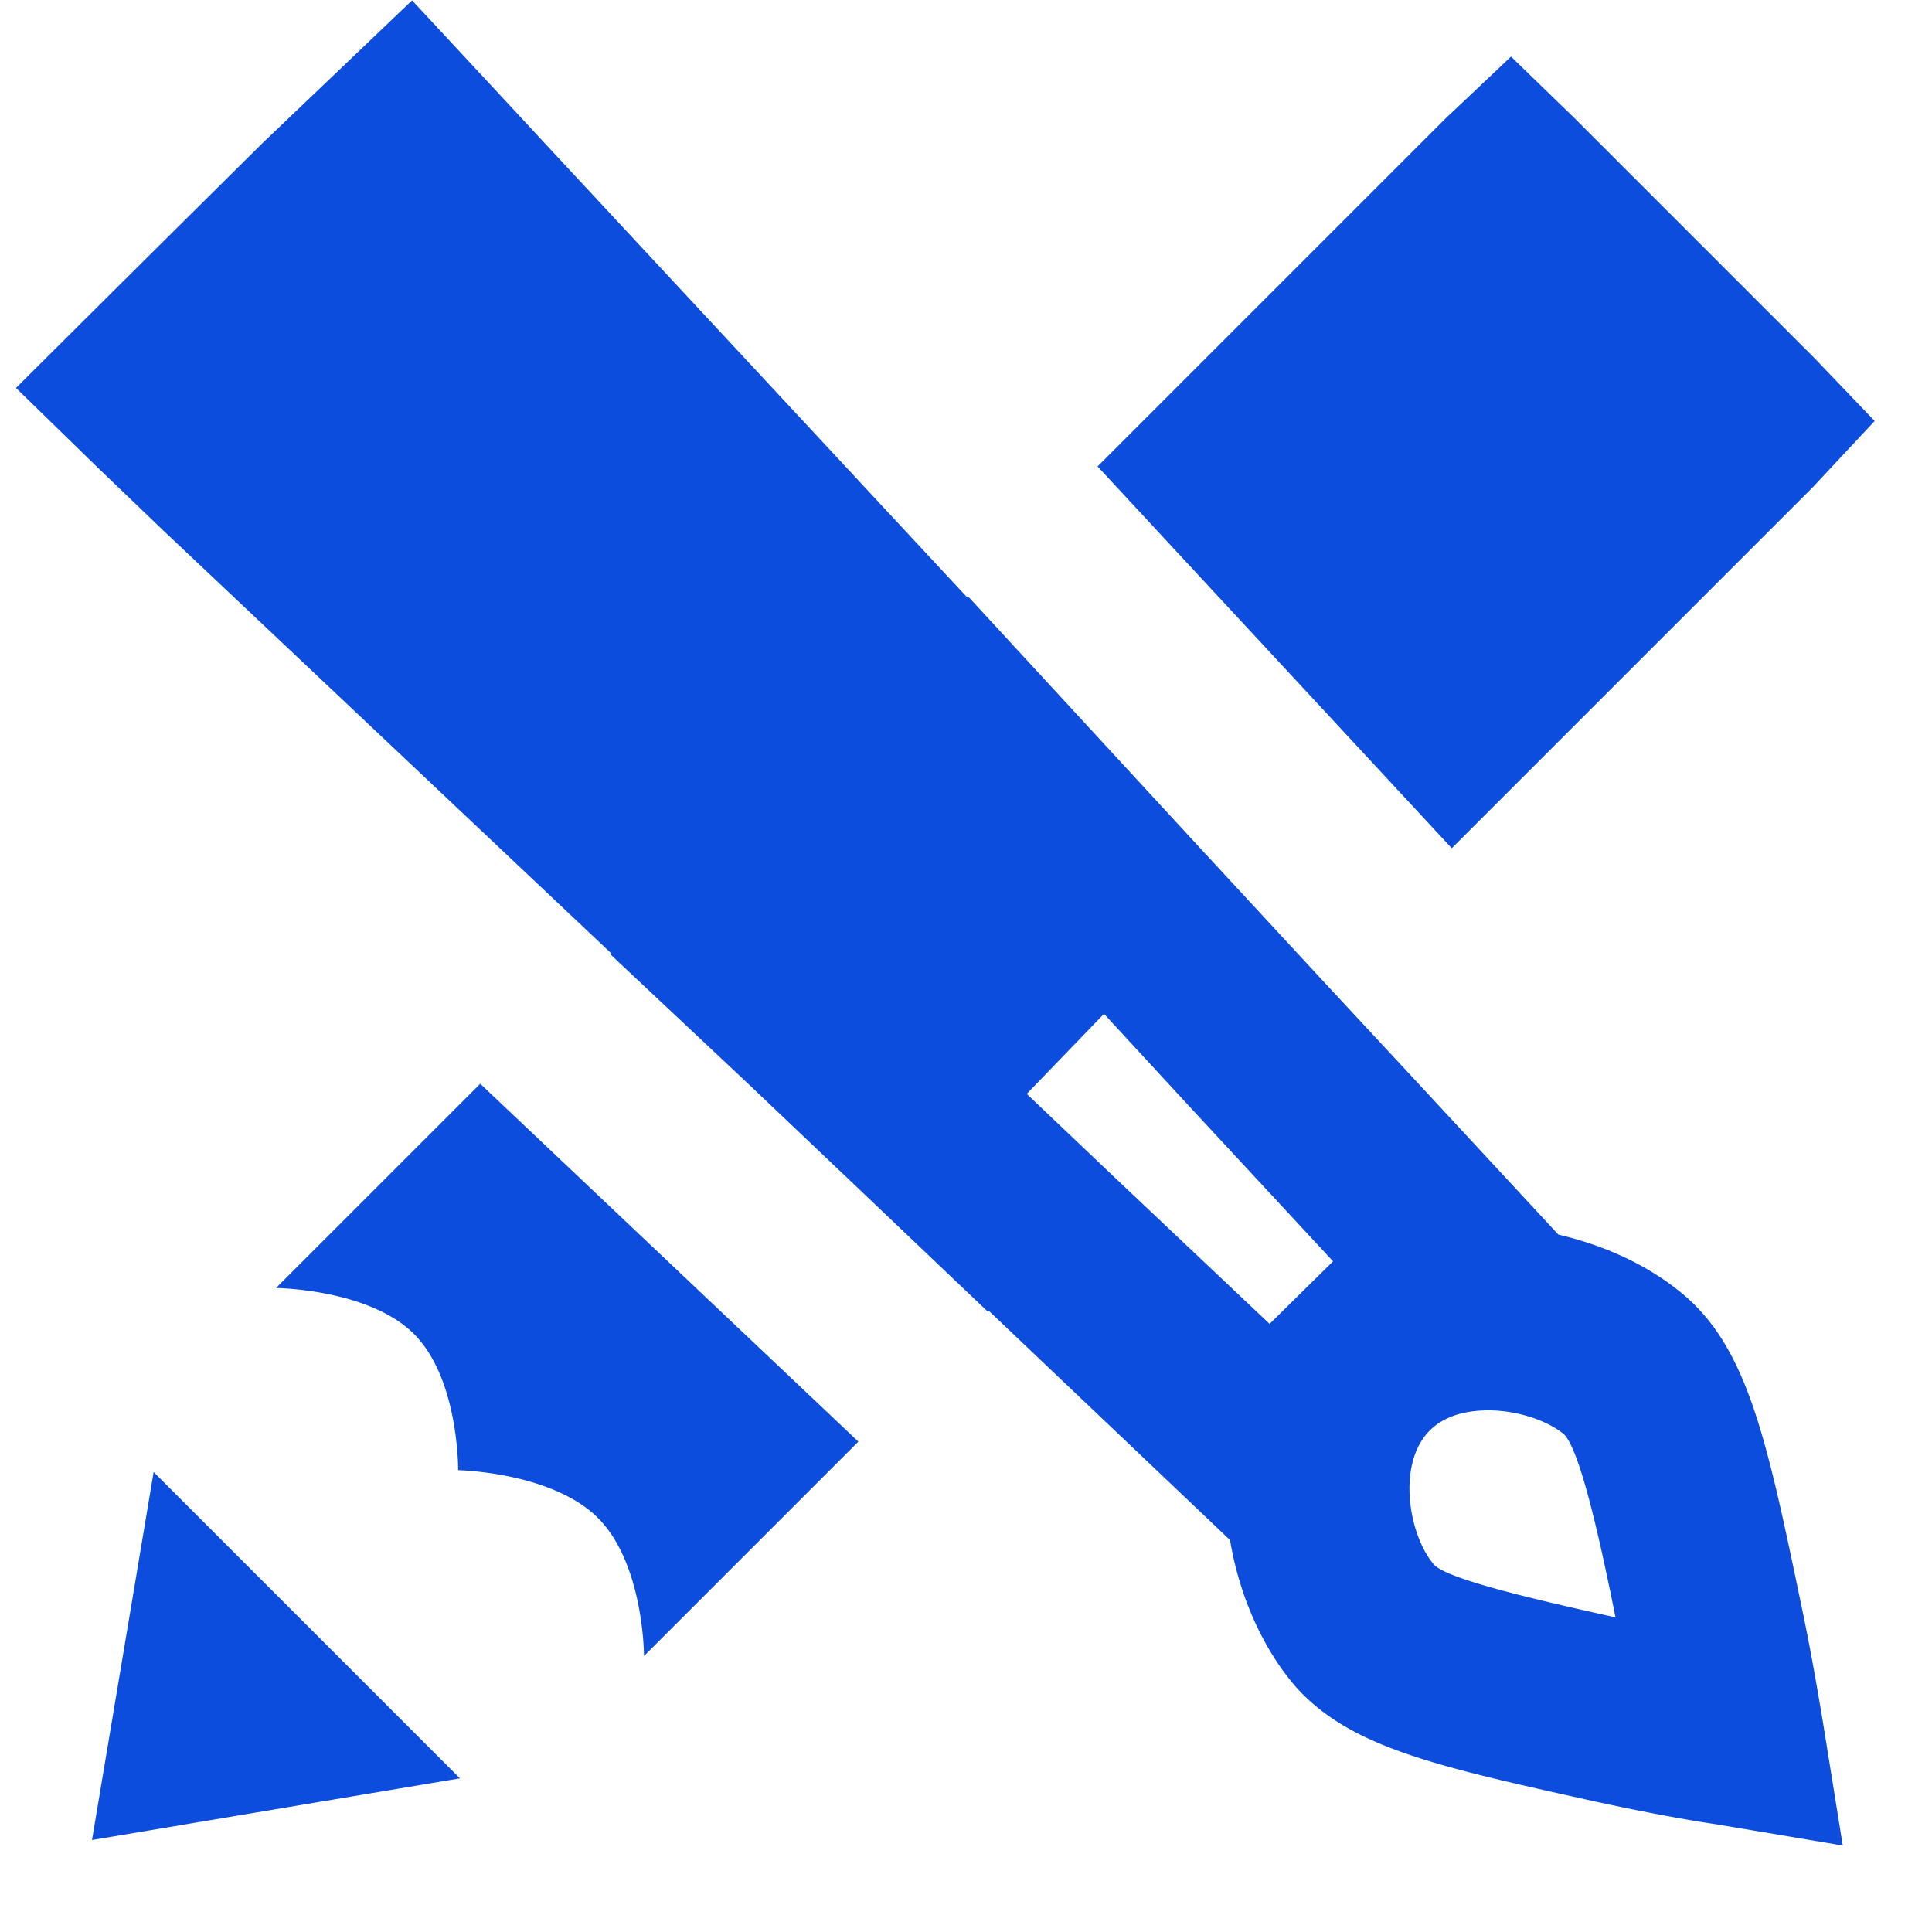 <svg width="21" height="21" fill="none" xmlns="http://www.w3.org/2000/svg"><path d="M4.479.004L2.859 1.55A1184.563 1184.563 0 00.174 4.217l.908.885.697.668 4.862 4.59-.01.01 1.459 1.37 1.2 1.14 1.45 1.38.01-.01 2.61 2.48.01.01c.1.6.35 1.17.71 1.59.58.65 1.49.86 3.16 1.23.59.13 1.08.22 1.42.27l1.37.23-.22-1.37c-.05-.29-.12-.72-.23-1.24-.37-1.78-.58-2.77-1.26-3.36-.37-.32-.86-.55-1.38-.67l-.01-.01-1.65-1.78-.92-.99L13 9.17l-2.48-2.69-.01.01-4.53-4.87c-.5-.54-1-1.077-1.501-1.616zm11.945.611l-.713.674L11.93 5.07l3.85 4.15 3.93-3.93.667-.714-.666-.695-2.592-2.592-.695-.674zM12 11.02l.95 1.03 1.54 1.66-.69.68-1.64-1.55-1-.95.84-.87zm-6.78.76L3 14s1.01.01 1.5.5c.47.47.48 1.4.48 1.48 0 0 1.02.02 1.52.52S7 18 7 18l2.33-2.33-4.11-3.89zm10.96 3.55c.31 0 .64.11.82.26.17.17.38 1.09.56 1.99-.86-.19-1.81-.41-1.97-.57-.28-.32-.41-1.1-.05-1.46.16-.16.39-.22.64-.22zM1.67 16L1 20l4-.67L1.67 16z" fill="#0C4DDE"/></svg>
